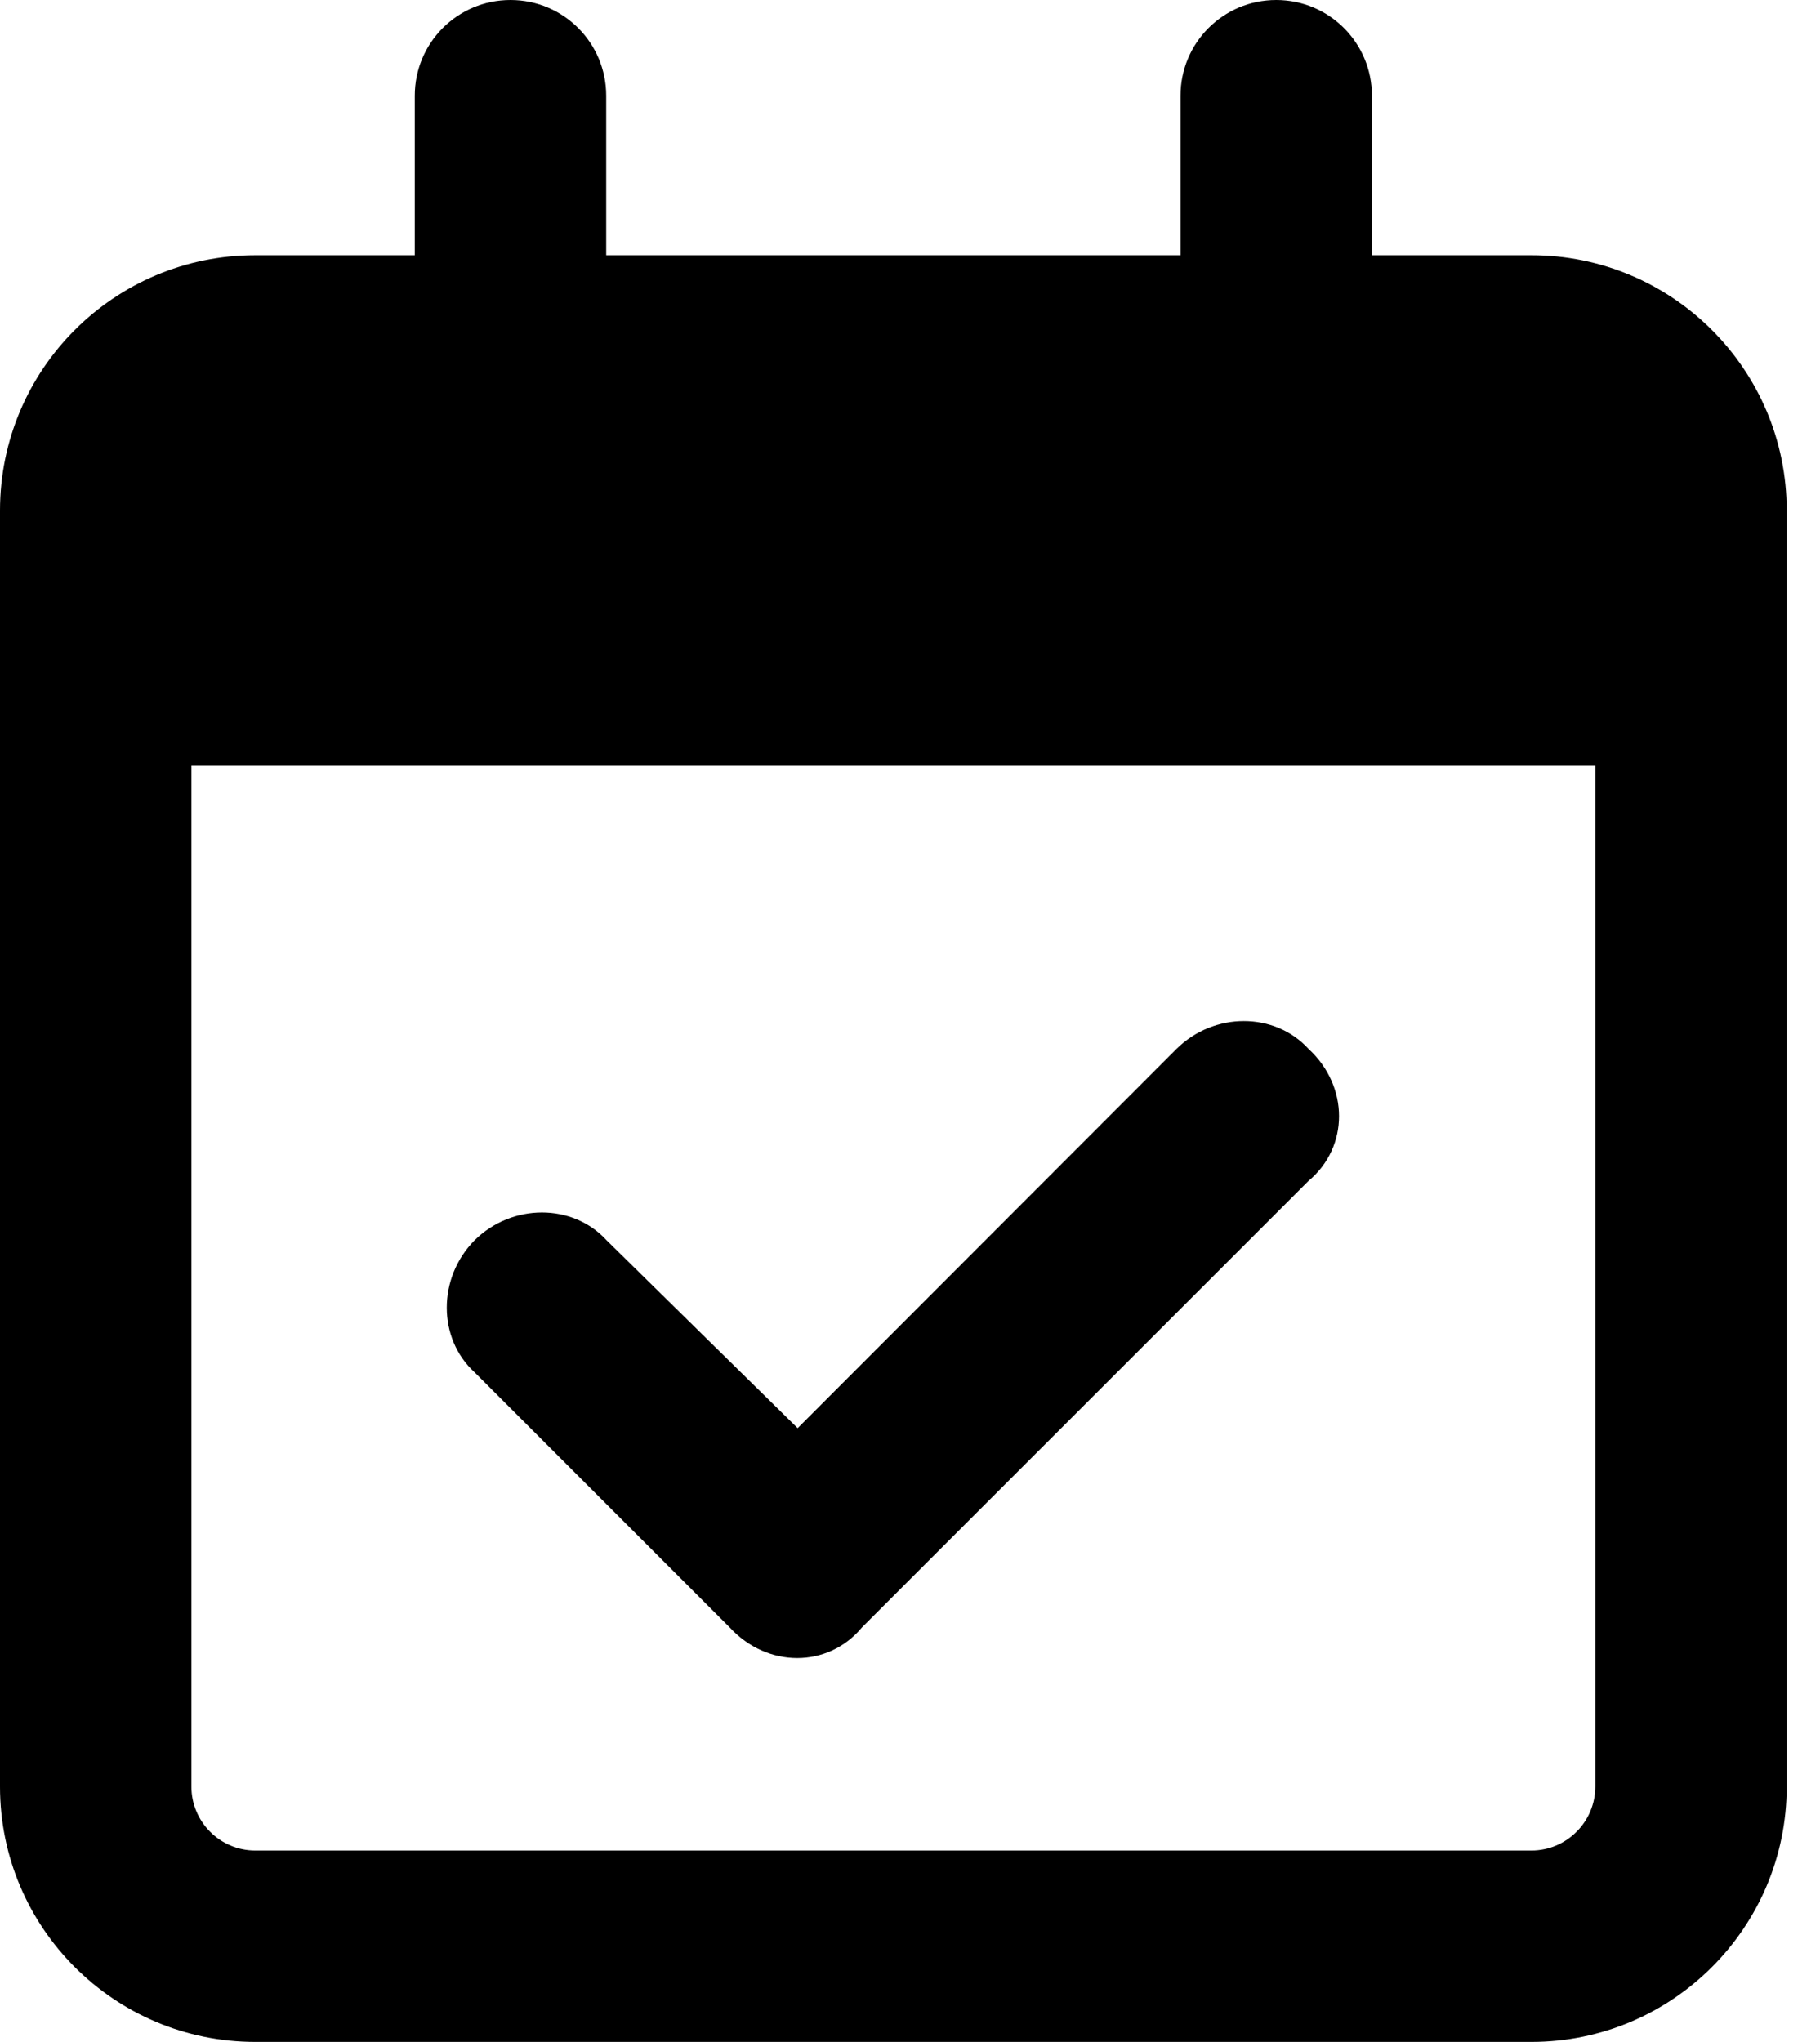 <svg width="41" height="46" viewBox="0 0 41 46" fill="none" xmlns="http://www.w3.org/2000/svg">
<path d="M19.415 36.665C18.652 37.582 17.286 37.582 16.441 36.665L10.691 30.915C9.856 30.152 9.856 28.786 10.691 27.941C11.536 27.106 12.902 27.106 13.665 27.941L17.969 32.173L26.504 23.629C27.348 22.793 28.714 22.793 29.478 23.629C30.394 24.473 30.394 25.839 29.478 26.603L19.415 36.665ZM11.5 0C12.695 0 13.656 0.966 13.656 2.156V5.75H26.594V2.156C26.594 0.966 27.555 0 28.75 0C29.945 0 30.906 0.966 30.906 2.156V5.75H34.5C37.672 5.75 40.25 8.324 40.25 11.5V40.25C40.25 43.422 37.672 46 34.5 46H5.75C2.574 46 0 43.422 0 40.25V11.5C0 8.324 2.574 5.75 5.75 5.75H9.344V2.156C9.344 0.966 10.305 0 11.5 0ZM35.938 17.25H4.312V40.25C4.312 41.041 4.956 41.688 5.75 41.688H34.5C35.291 41.688 35.938 41.041 35.938 40.25V17.25Z" fill="black"/>
</svg>
